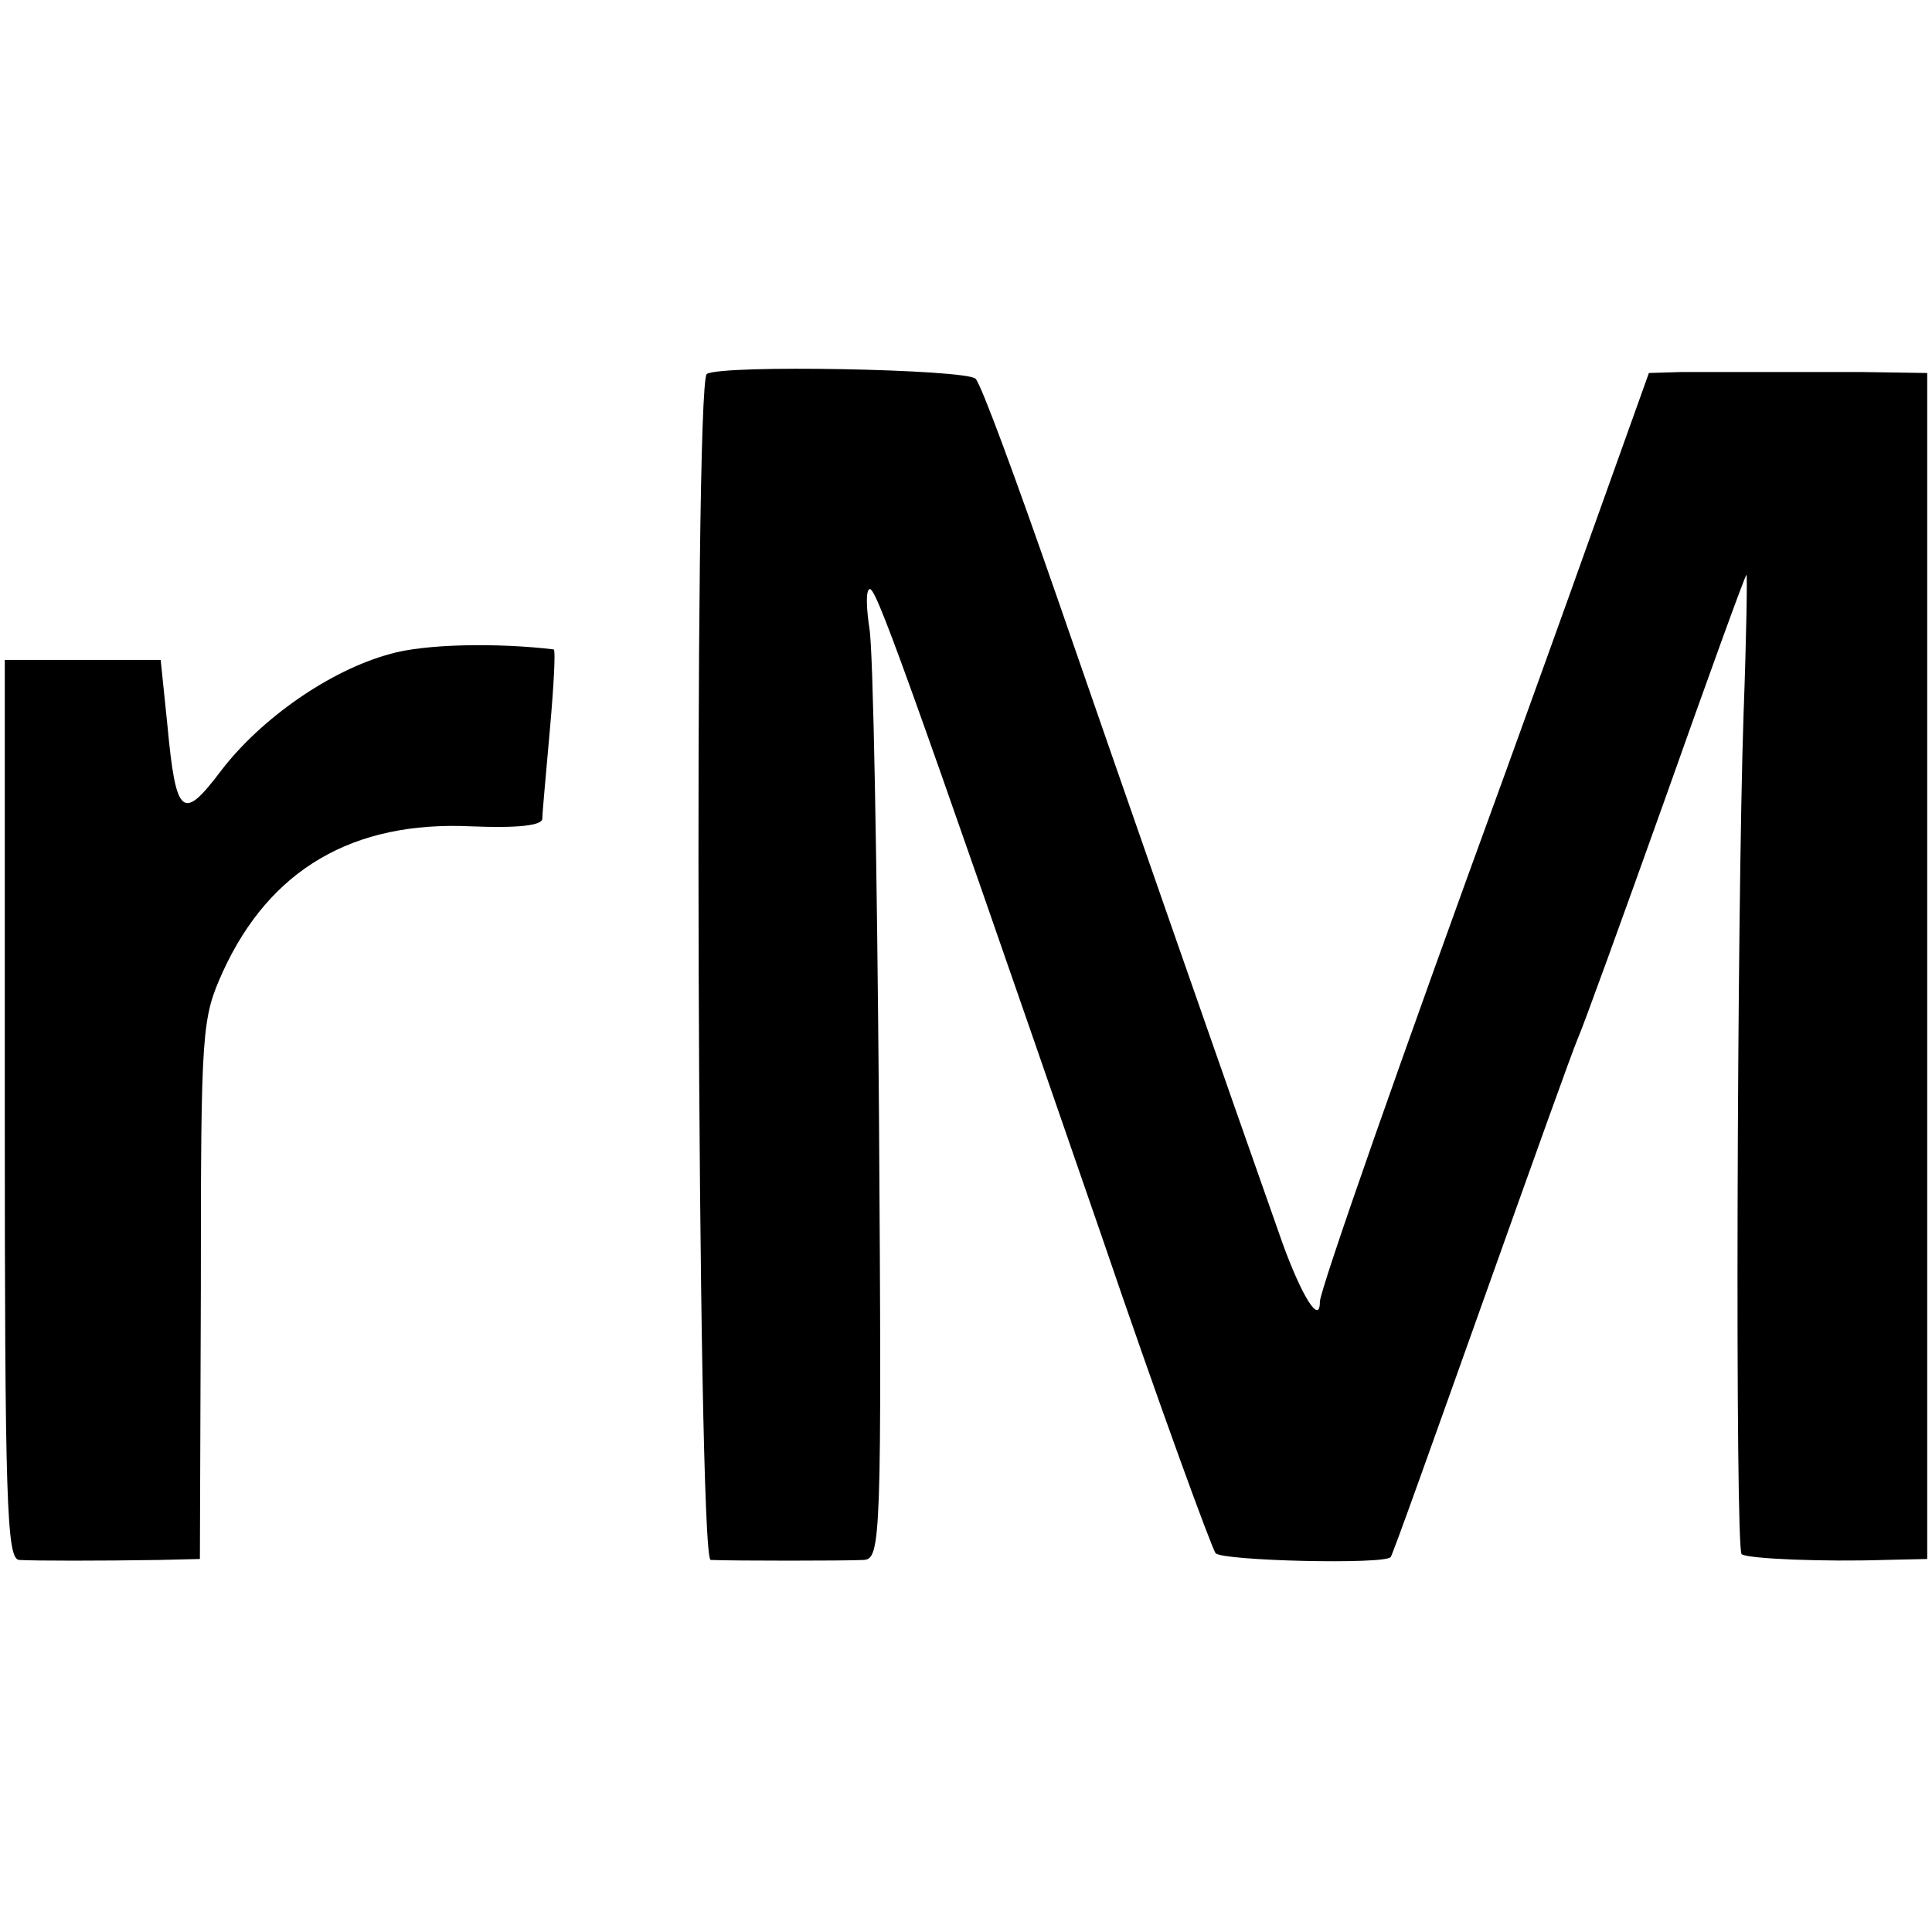 <?xml version="1.0" standalone="no"?>
<!DOCTYPE svg PUBLIC "-//W3C//DTD SVG 20010904//EN"
 "http://www.w3.org/TR/2001/REC-SVG-20010904/DTD/svg10.dtd">
<svg version="1.0" xmlns="http://www.w3.org/2000/svg"
 width="202pt" height="202pt" viewBox="0 0 202 202"
 preserveAspectRatio="xMidYMid meet">
<g transform="translate(0,202) scale(0.1,-0.1)"
fill="#000000" stroke="none">
<path d="M739 1629 c-14 -9 -10 -1239 4 -1240 22 -1 142 -1 160 0 18 1 19 21
16 469 -2 257 -6 484 -10 505 -3 20 -4 39 0 41 6 4 33 -69 242 -674 61 -179
116 -329 120 -334 8 -8 177 -12 183 -4 2 2 44 120 95 263 51 143 96 269 101
280 5 11 46 124 91 250 45 127 83 232 85 234 1 2 0 -64 -3 -145 -7 -205 -9
-875 -2 -879 7 -5 88 -8 149 -6 l45 1 0 620 0 620 -67 1 c-38 0 -88 0 -113 0
-25 0 -60 0 -78 0 l-33 -1 -58 -162 c-32 -90 -73 -203 -91 -253 -110 -301
-195 -544 -195 -556 0 -25 -19 6 -39 61 -53 150 -171 488 -237 679 -41 118
-78 219 -84 225 -10 10 -265 15 -281 5z"/>
<path d="M407 1336 c-62 -17 -134 -67 -176 -122 -40 -53 -47 -48 -56 48 l-7
68 -82 0 -81 0 0 -470 c0 -411 2 -470 15 -471 17 -1 84 -1 147 0 l42 1 1 282
c0 273 1 283 23 332 49 107 136 158 260 152 49 -2 74 1 74 8 0 6 4 48 8 94 4
45 6 82 4 83 -58 7 -135 6 -172 -5z"/>
</g>
</svg>
